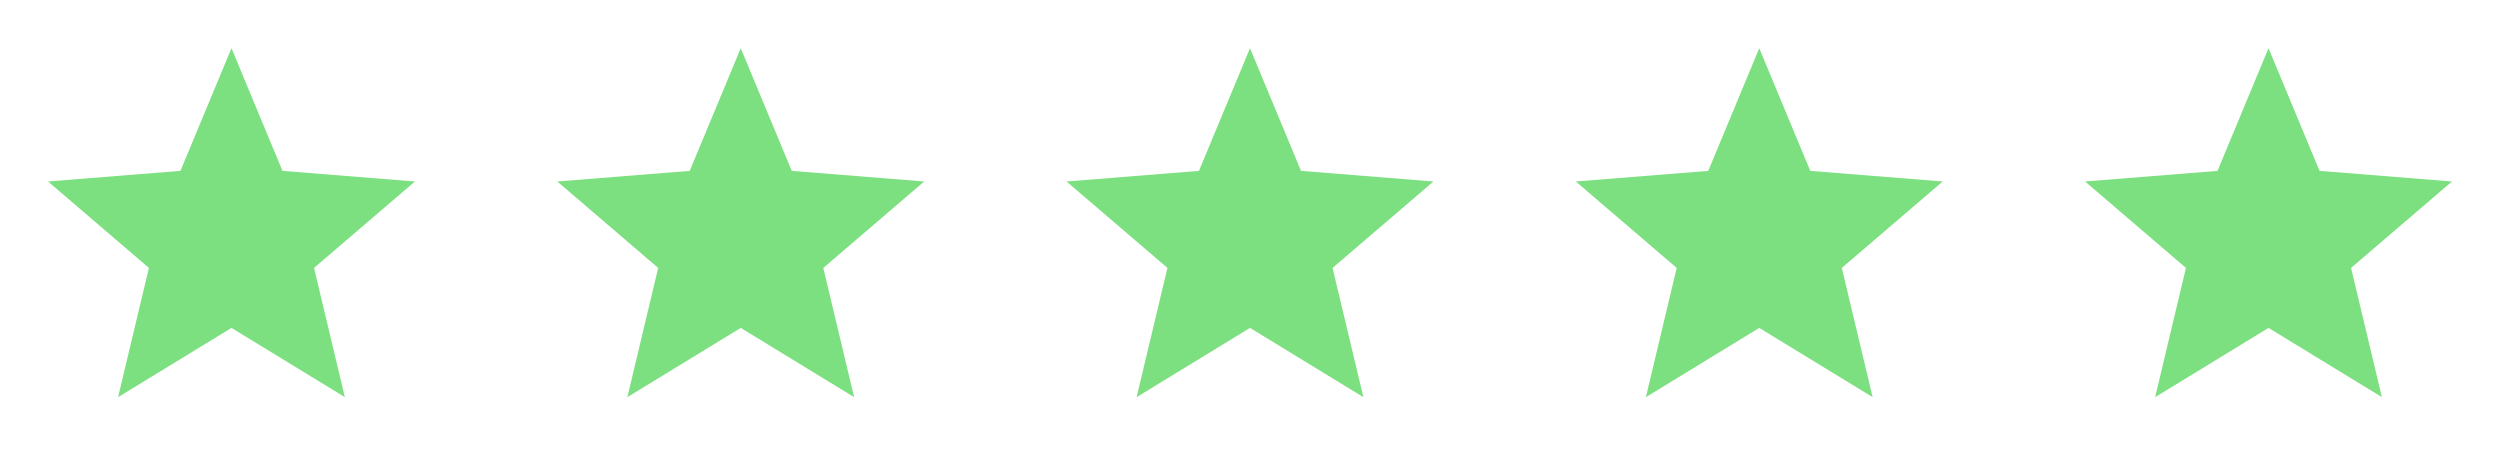 <svg xmlns="http://www.w3.org/2000/svg" width="108" height="20" viewBox="0 0 108 20" fill="none"><path d="M10 14.165L5.101 17.157L6.433 11.574L2.074 7.84L7.795 7.382L10 2.082L12.204 7.382L17.925 7.84L13.566 11.574L14.898 17.157L10 14.165Z" fill="#7CE080"></path><path d="M32 14.165L27.102 17.157L28.433 11.574L24.074 7.84L29.796 7.382L32 2.082L34.204 7.382L39.925 7.84L35.566 11.574L36.898 17.157L32 14.165Z" fill="#7CE080"></path><path d="M54 14.165L49.102 17.157L50.433 11.574L46.074 7.84L51.795 7.382L54 2.082L56.204 7.382L61.925 7.84L57.566 11.574L58.898 17.157L54 14.165Z" fill="#7CE080"></path><path d="M76 14.165L71.102 17.157L72.433 11.574L68.074 7.84L73.796 7.382L76 2.082L78.204 7.382L83.925 7.84L79.566 11.574L80.898 17.157L76 14.165Z" fill="#7CE080"></path><path d="M98 14.165L93.102 17.157L94.433 11.574L90.074 7.84L95.796 7.382L98 2.082L100.204 7.382L105.925 7.84L101.566 11.574L102.898 17.157L98 14.165Z" fill="#7CE080"></path></svg>